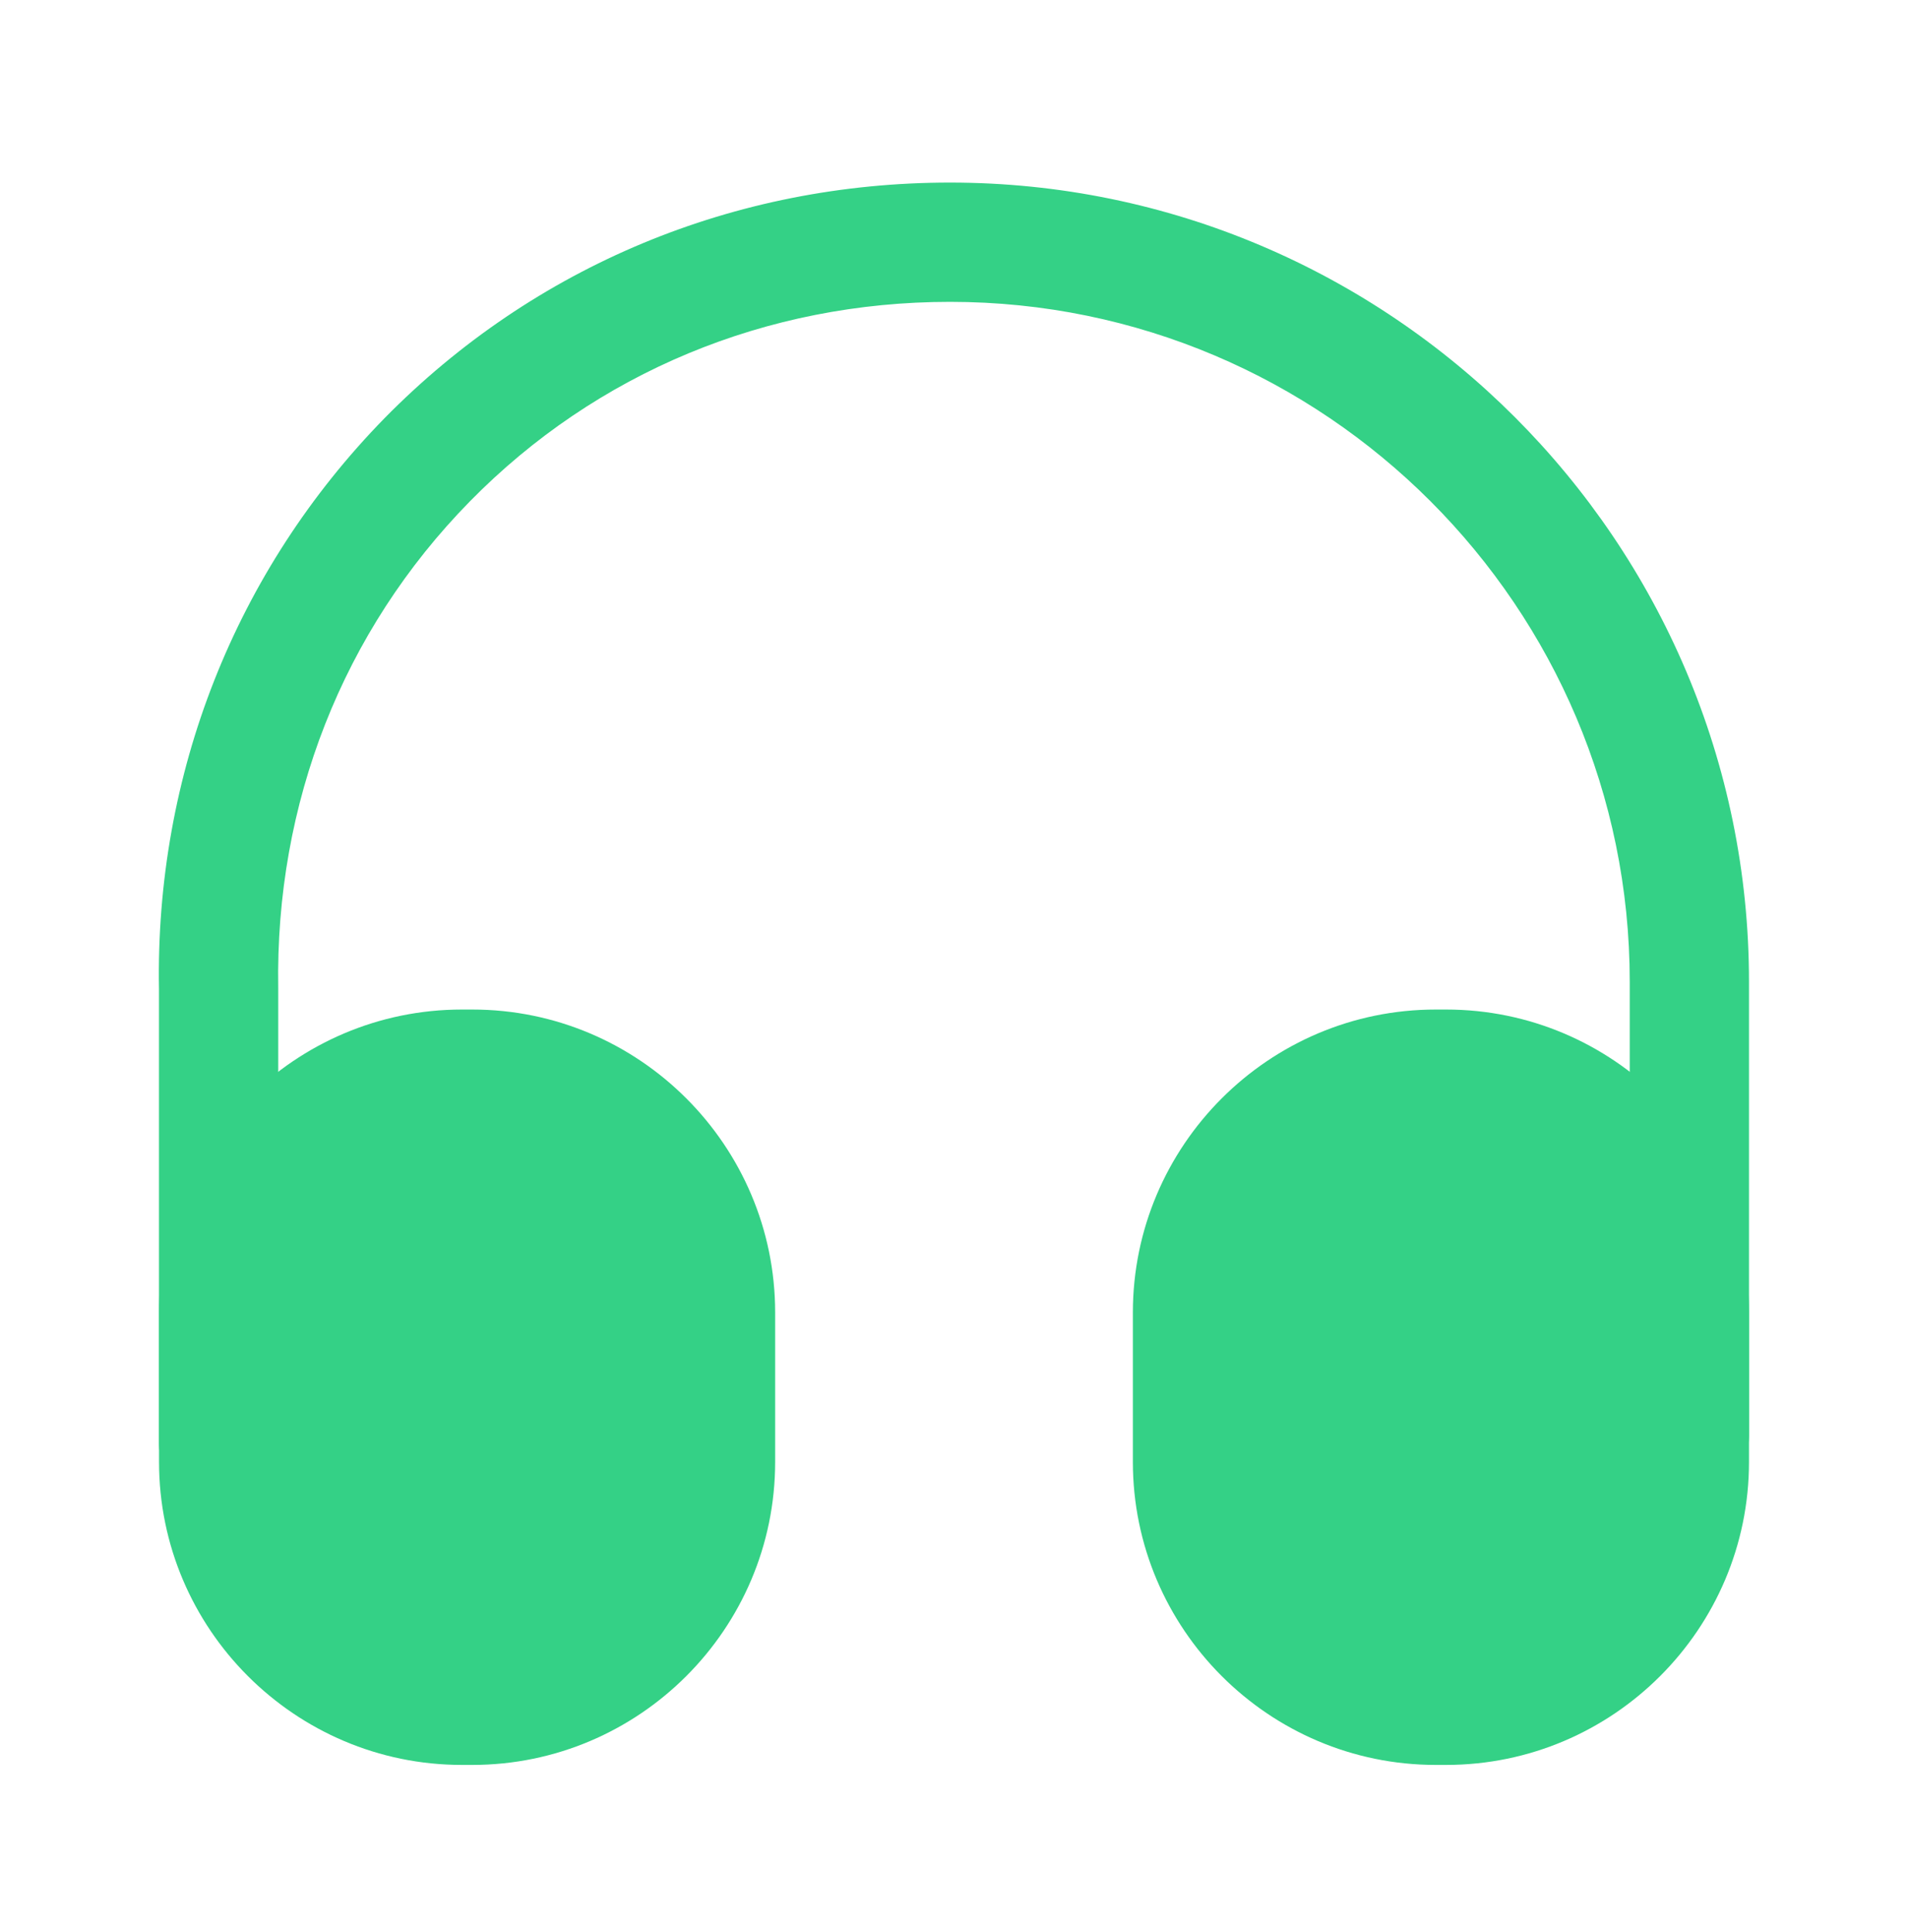 <svg width="80" height="81" viewBox="0 0 80 81" fill="none" xmlns="http://www.w3.org/2000/svg">
<path d="M9.166 62.988C7.799 62.988 6.666 61.854 6.666 60.488V41.488C6.499 32.454 9.866 23.921 16.133 17.521C22.399 11.154 30.799 7.654 39.833 7.654C58.299 7.654 73.333 22.688 73.333 41.154V60.154C73.333 61.521 72.199 62.654 70.833 62.654C69.466 62.654 68.333 61.521 68.333 60.154V41.154C68.333 25.454 55.566 12.654 39.833 12.654C32.133 12.654 24.999 15.621 19.699 21.021C14.366 26.454 11.533 33.688 11.666 41.421V60.454C11.666 61.854 10.566 62.988 9.166 62.988Z" fill="#34D186"/>
<path d="M19.801 42.321H19.368C12.368 42.321 6.668 48.021 6.668 55.021V61.288C6.668 68.288 12.368 73.988 19.368 73.988H19.801C26.801 73.988 32.501 68.288 32.501 61.288V55.021C32.501 48.021 26.801 42.321 19.801 42.321Z" fill="#34D186"/>
<path d="M60.633 42.321H60.2C53.2 42.321 47.5 48.021 47.5 55.021V61.288C47.5 68.288 53.2 73.988 60.2 73.988H60.633C67.633 73.988 73.333 68.288 73.333 61.288V55.021C73.333 48.021 67.633 42.321 60.633 42.321Z" fill="#34D186"/>
</svg>

